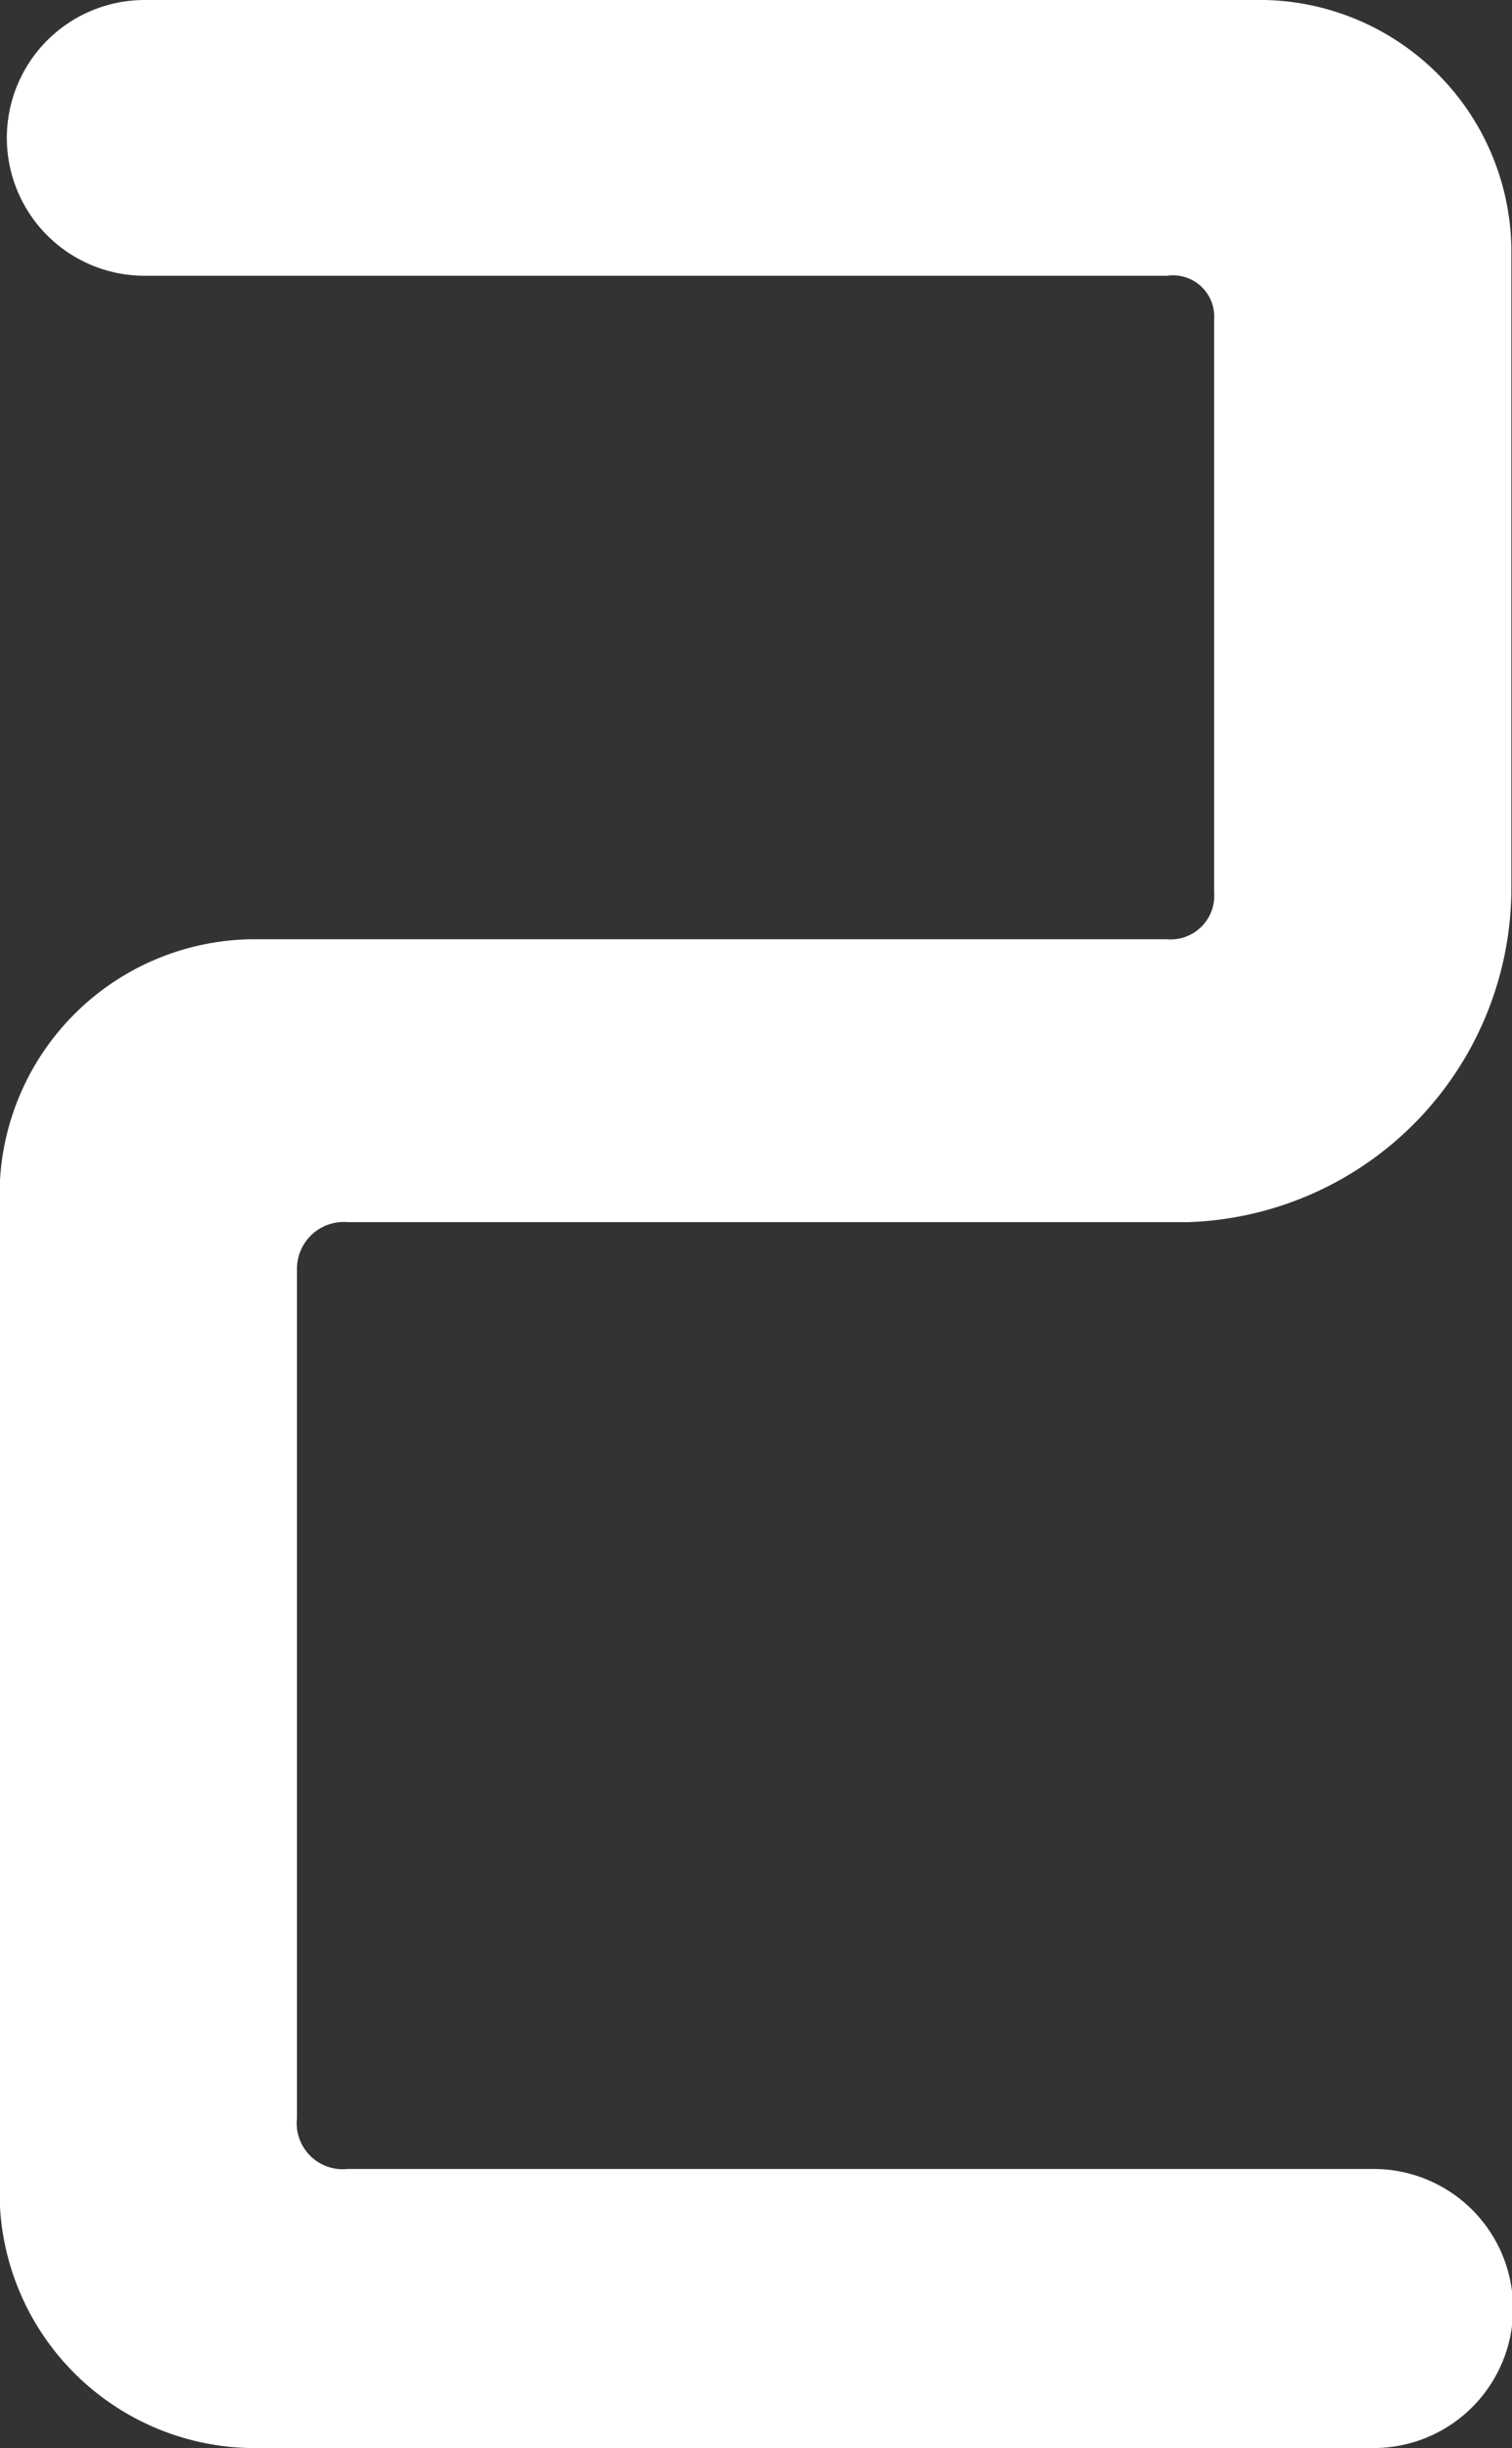 <svg xmlns="http://www.w3.org/2000/svg" width="32.031" height="51.84" viewBox="0 0 32.031 51.84">
  <rect x="0" y="0" width="32.031" height="51.84" fill="#333333" stroke="none"/>
<defs>
    <style>
      .cls-1 {
        fill: #fff;
        fill-rule: evenodd;
      }
    </style>
  </defs>
  <path id="_2" data-name="2" class="cls-1" d="M718.46,3497.57a0.992,0.992,0,0,0-1.075,1v17.97a0.976,0.976,0,0,0,1.075,1.08h21.733a2.955,2.955,0,0,1,0,5.91H716.386a5.414,5.414,0,0,1-5.3-5.3v-21.35a5.414,5.414,0,0,1,5.3-5.3h19.429a0.924,0.924,0,0,0,1-.99v-12.14a0.873,0.873,0,0,0-1-.92H714.159a2.92,2.92,0,0,1,0-5.84h23.73a5.338,5.338,0,0,1,5.222,5.23v13.67a7.083,7.083,0,0,1-6.835,6.98H718.46Z" transform="translate(-711.094 -3471.69)"/>
</svg>
